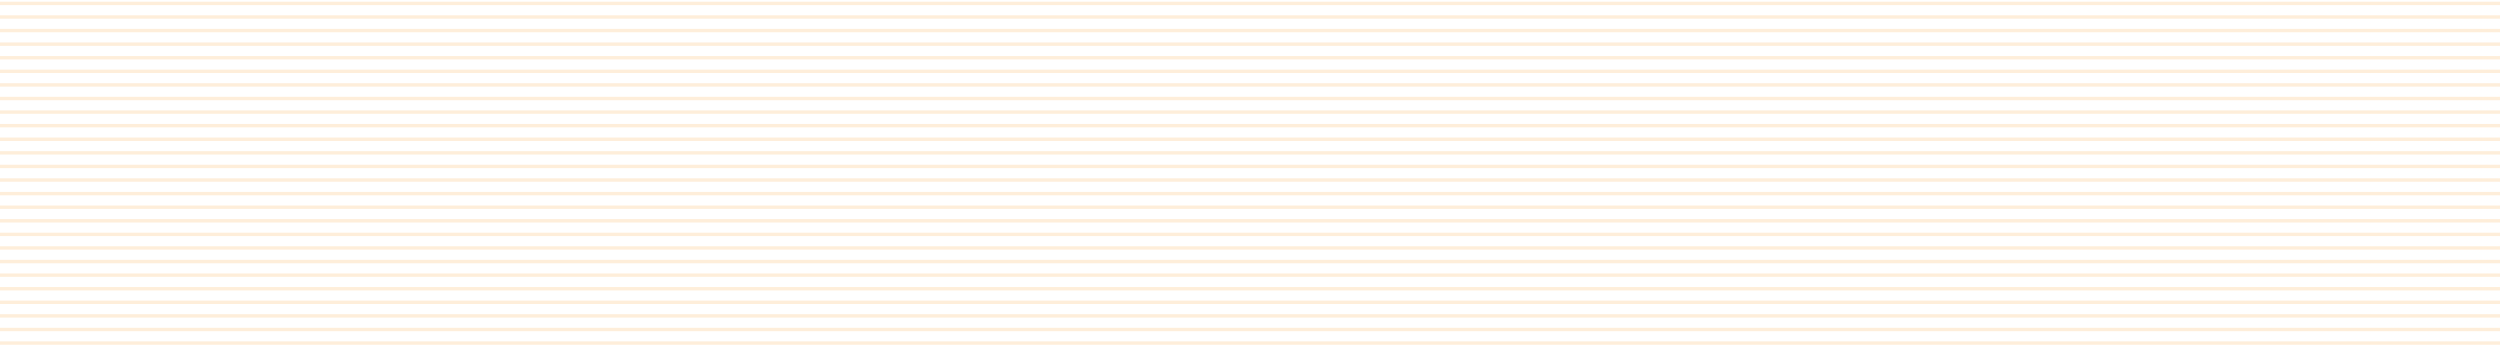 <svg width="368" height="52" viewBox="0 0 368 52" fill="none" xmlns="http://www.w3.org/2000/svg">
<path opacity="0.5" d="M0 0.5H368M0 2.5H368M0 4.5H368M0 6.5H368M0 8.5H368M0 10.5H368M0 12.5H368M0 14.5H368M0 16.5H368M0 18.5H368M0 20.5H368M0 22.5H368M0 24.5H368M0 26.5H368M0 28.5H368M0 30.5H368M0 32.5H368M0 34.5H368M0 36.5H368M0 38.5H368M0 40.5H368M0 42.5H368M0 44.5H368M0 46.5H368M0 48.5H368M0 50.5H368M0 52.5H368M0 54.5H368M0 56.5H368M0 58.5H368M0 60.5H368M0 62.5H368M0 64.5H368M0 66.5H368M0 68.5H368M0 70.5H368M0 72.5H368M0 74.5H368M0 76.5H368M0 78.5H368M0 80.5H368M0 82.5H368M0 84.5H368M0 86.5H368M0 88.5H368M0 90.5H368M0 92.5H368M0 94.5H368M0 96.5H368M0 98.5H368M0 100.5H368M0 102.5H368M0 104.5H368M0 106.5H368M0 108.5H368M0 110.5H368M0 112.5H368M0 114.5H368M0 116.5H368M0 118.5H368M0 120.5H368M0 122.5H368M0 124.5H368M0 126.5H368M0 128.5H368M0 130.5H368M0 132.5H368M0 134.5H368M0 136.5H368M0 138.5H368M0 140.5H368M0 142.5H368M0 144.5H368M0 146.5H368M0 148.5H368M0 150.5H368M0 152.5H368M0 154.5H368M0 156.5H368M0 158.5H368M0 160.5H368M0 162.5H368M0 164.5H368M0 166.5H368M0 168.5H368M0 170.5H368M0 172.5H368M0 174.5H368M0 176.5H368M0 178.5H368M0 180.5H368M0 182.5H368M0 184.5H368M0 186.5H368M0 188.5H368M0 190.5H368M0 192.5H368M0 194.5H368M0 196.5H368M0 198.5H368M0 200.5H368M0 202.5H368M0 204.5H368M0 206.5H368M0 208.5H368M0 210.5H368M0 212.5H368M0 214.5H368M0 216.5H368M0 218.5H368M0 220.5H368M0 222.5H368M0 224.5H368M0 226.5H368" stroke="#F79009" stroke-opacity="0.3" stroke-width="0.5"/>
</svg>
